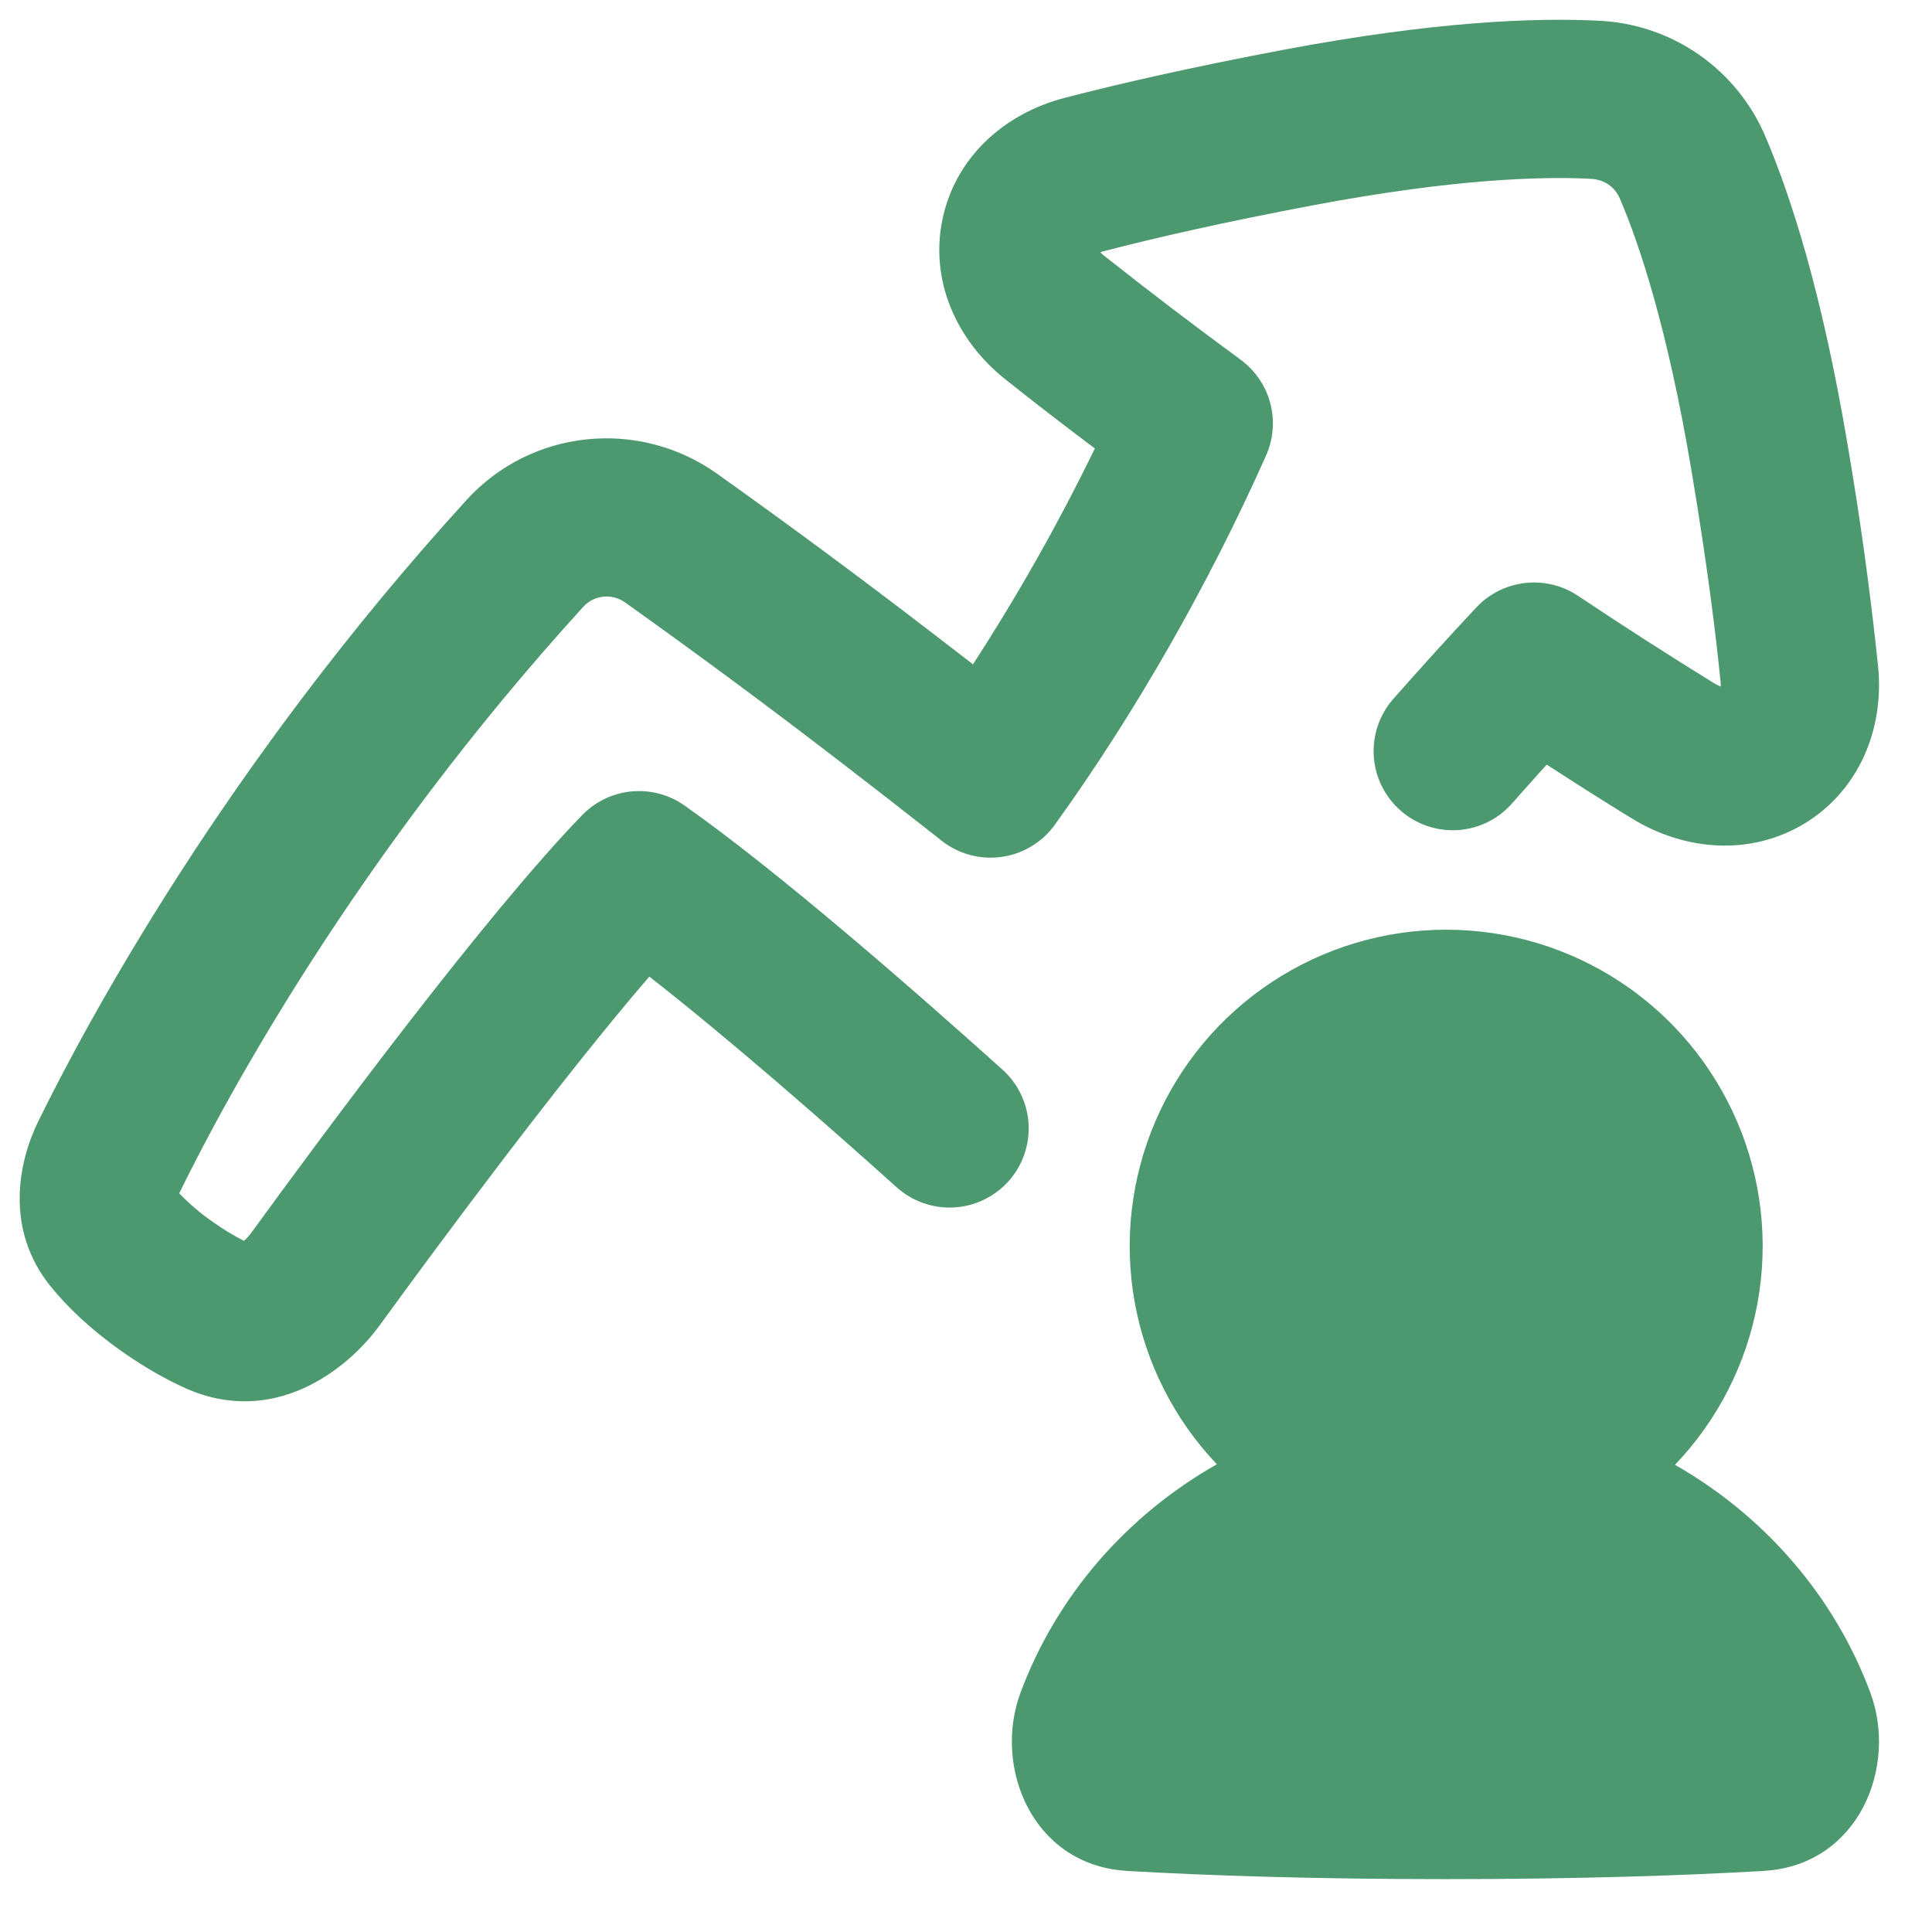 <svg width="33" height="33" viewBox="0 0 33 33" fill="none" xmlns="http://www.w3.org/2000/svg">
<g clip-path="url(#clip0_2187_893)">
<path fill-rule="evenodd" clip-rule="evenodd" d="M27.304 0.354C26.222 0.299 24.498 0.365 21.925 0.85C20.35 1.148 19.125 1.427 18.188 1.671C17.14 1.942 16.318 2.698 16.099 3.742C15.88 4.784 16.328 5.806 17.169 6.477C17.674 6.879 18.185 7.273 18.701 7.66C18.083 8.93 17.388 10.162 16.619 11.347C16.43 11.201 16.224 11.042 16.001 10.871C14.765 9.919 13.511 8.99 12.239 8.085C10.911 7.146 9.077 7.324 7.968 8.541C3.846 13.065 1.489 17.451 0.653 19.154C0.314 19.846 0.078 20.992 0.859 21.965C1.145 22.32 1.542 22.704 2.093 23.091C2.481 23.363 2.84 23.564 3.169 23.712C4.664 24.379 5.92 23.414 6.484 22.639C7.528 21.204 9.572 18.444 11.091 16.681C12.464 17.753 14.137 19.221 15.316 20.28C15.448 20.399 15.602 20.49 15.77 20.549C15.937 20.608 16.114 20.634 16.291 20.624C16.469 20.615 16.642 20.57 16.802 20.494C16.962 20.417 17.106 20.31 17.225 20.178C17.343 20.046 17.435 19.892 17.494 19.724C17.553 19.557 17.578 19.38 17.569 19.202C17.559 19.025 17.515 18.851 17.438 18.691C17.362 18.531 17.254 18.388 17.122 18.269C15.669 16.963 13.311 14.897 11.691 13.758C11.428 13.573 11.108 13.488 10.788 13.518C10.468 13.548 10.169 13.691 9.945 13.922C8.278 15.639 5.5 19.396 4.298 21.049C4.253 21.11 4.211 21.157 4.172 21.189L4.166 21.194C3.986 21.102 3.813 20.997 3.648 20.88C3.436 20.735 3.24 20.568 3.062 20.383L3.08 20.344C3.846 18.783 6.072 14.636 9.966 10.361C10.056 10.264 10.178 10.204 10.309 10.191C10.441 10.179 10.572 10.214 10.679 10.292C11.922 11.177 13.148 12.085 14.356 13.015C14.892 13.426 15.425 13.841 15.956 14.259L16.049 14.332L16.079 14.357C16.222 14.47 16.387 14.554 16.563 14.602C16.739 14.65 16.923 14.662 17.104 14.637C17.285 14.613 17.459 14.551 17.616 14.457C17.773 14.363 17.909 14.238 18.015 14.09C19.391 12.186 20.662 9.948 21.625 7.781C21.75 7.5 21.776 7.184 21.697 6.886C21.618 6.588 21.439 6.327 21.191 6.144C20.401 5.565 19.622 4.972 18.853 4.363C18.833 4.347 18.813 4.329 18.795 4.31C18.818 4.301 18.842 4.293 18.867 4.287C19.739 4.061 20.904 3.794 22.425 3.507C24.831 3.053 26.336 3.011 27.166 3.054C27.41 3.067 27.583 3.191 27.674 3.404C28 4.169 28.484 5.605 28.892 8.041C29.148 9.564 29.299 10.75 29.389 11.648C29.392 11.674 29.392 11.7 29.391 11.727C29.354 11.712 29.318 11.695 29.284 11.674C28.497 11.188 27.719 10.689 26.951 10.175C26.685 9.999 26.366 9.922 26.049 9.958C25.732 9.994 25.438 10.141 25.219 10.373C24.767 10.853 24.287 11.386 23.793 11.944C23.56 12.213 23.442 12.563 23.465 12.918C23.489 13.274 23.652 13.606 23.919 13.842C24.185 14.078 24.534 14.199 24.89 14.179C25.246 14.159 25.579 13.999 25.817 13.734C26.023 13.502 26.223 13.277 26.419 13.06C26.972 13.418 27.453 13.722 27.87 13.978C28.795 14.545 29.913 14.617 30.823 14.066C31.739 13.509 32.188 12.474 32.079 11.379C31.947 10.112 31.773 8.85 31.558 7.594C31.121 4.99 30.585 3.342 30.159 2.343C29.921 1.775 29.526 1.287 29.02 0.934C28.515 0.582 27.919 0.381 27.304 0.354ZM24.703 15.88C23.645 15.88 22.61 16.19 21.727 16.772C20.844 17.354 20.151 18.182 19.734 19.154C19.317 20.126 19.194 21.199 19.381 22.24C19.568 23.281 20.056 24.244 20.785 25.011C19.247 25.883 18.047 27.258 17.432 28.91C16.961 30.174 17.624 31.832 19.206 31.953L19.253 31.957C19.265 31.957 19.276 31.957 19.287 31.959C20.604 32.034 22.387 32.097 24.688 32.097C26.99 32.097 28.774 32.034 30.09 31.959L30.172 31.953C31.754 31.832 32.417 30.174 31.946 28.909C31.333 27.264 30.14 25.893 28.61 25.02C29.342 24.255 29.832 23.292 30.021 22.25C30.21 21.208 30.089 20.134 29.673 19.161C29.256 18.187 28.564 17.357 27.68 16.774C26.797 16.191 25.761 15.88 24.703 15.88Z" fill="#4C9970"/>
</g>
<defs>
<clipPath id="clip0_2187_893">
<rect width="32.435" height="32.435" fill="white"/>
</clipPath>
</defs>
</svg>
